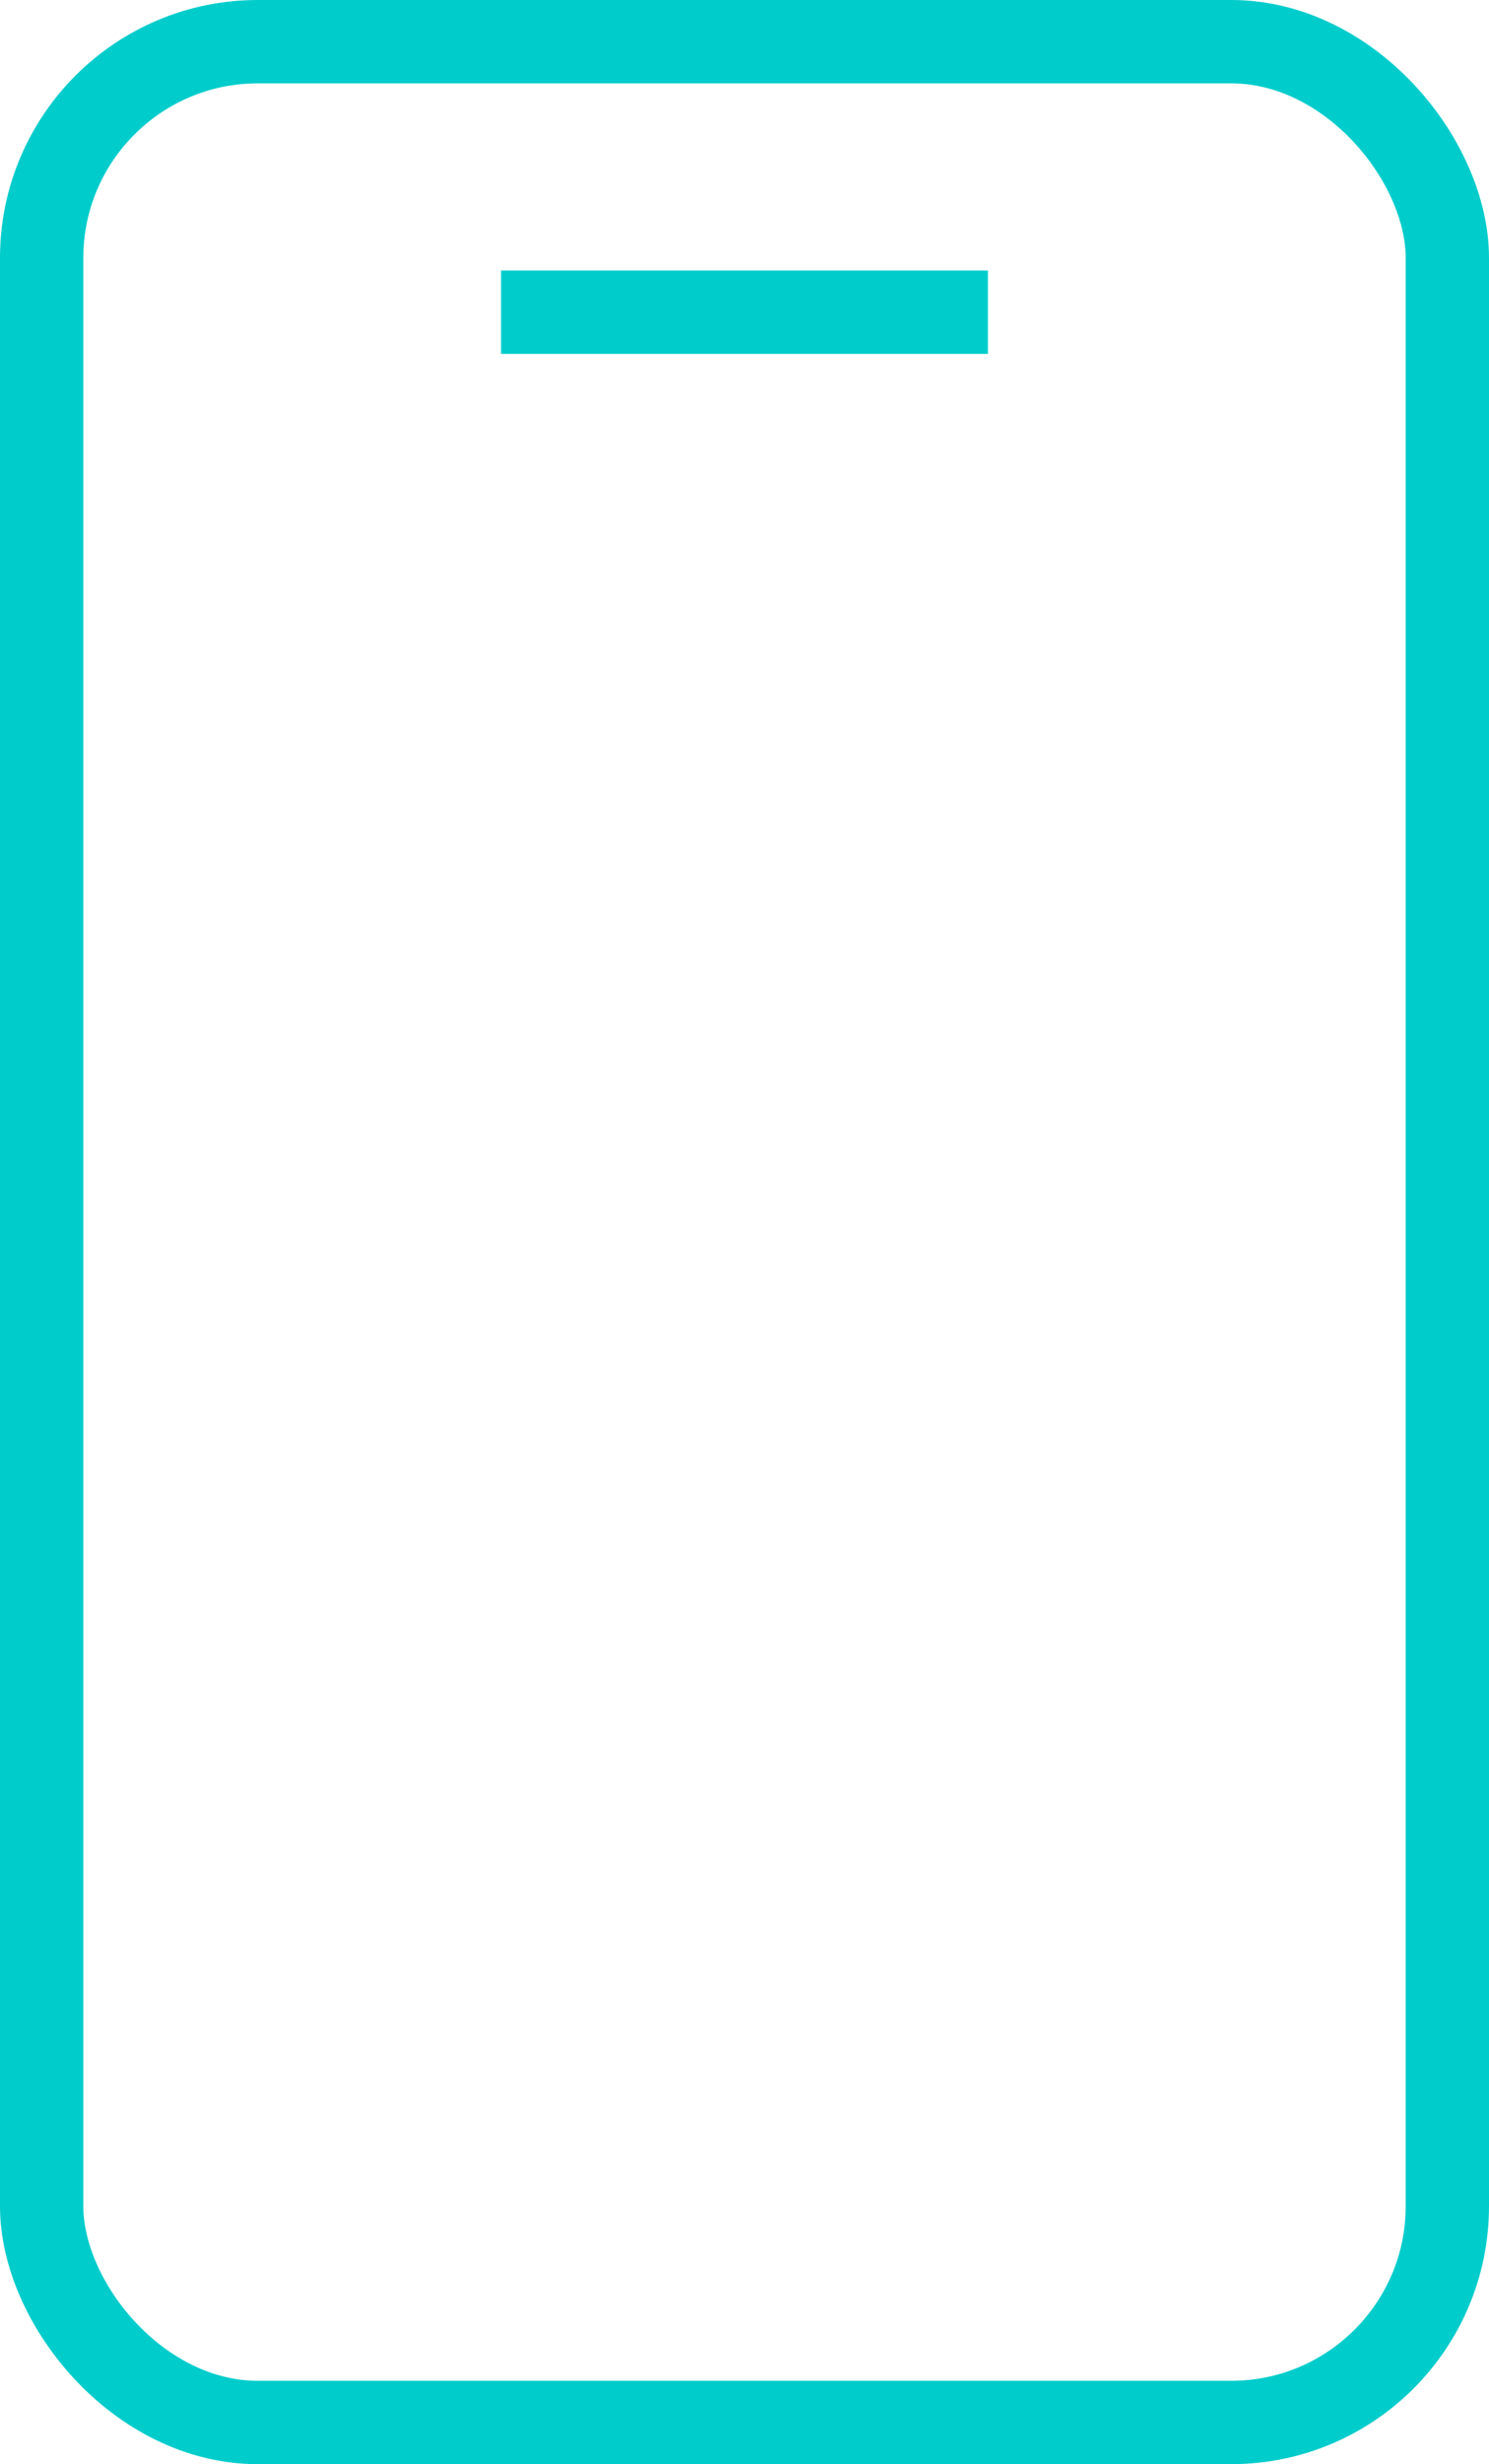 <svg xmlns="http://www.w3.org/2000/svg" id="Capa_1" data-name="Capa 1" viewBox="0 0 35.75 59.12"><title>icono cel</title><rect x="1" y="1" width="33.75" height="57.12" rx="5.19" ry="5.19" style="fill:none;stroke:#0cc;stroke-miterlimit:10;stroke-width:2px"></rect><line x1="12.03" y1="7.49" x2="23.72" y2="7.49" style="fill:none;stroke:#0cc;stroke-miterlimit:10;stroke-width:2px"></line></svg>